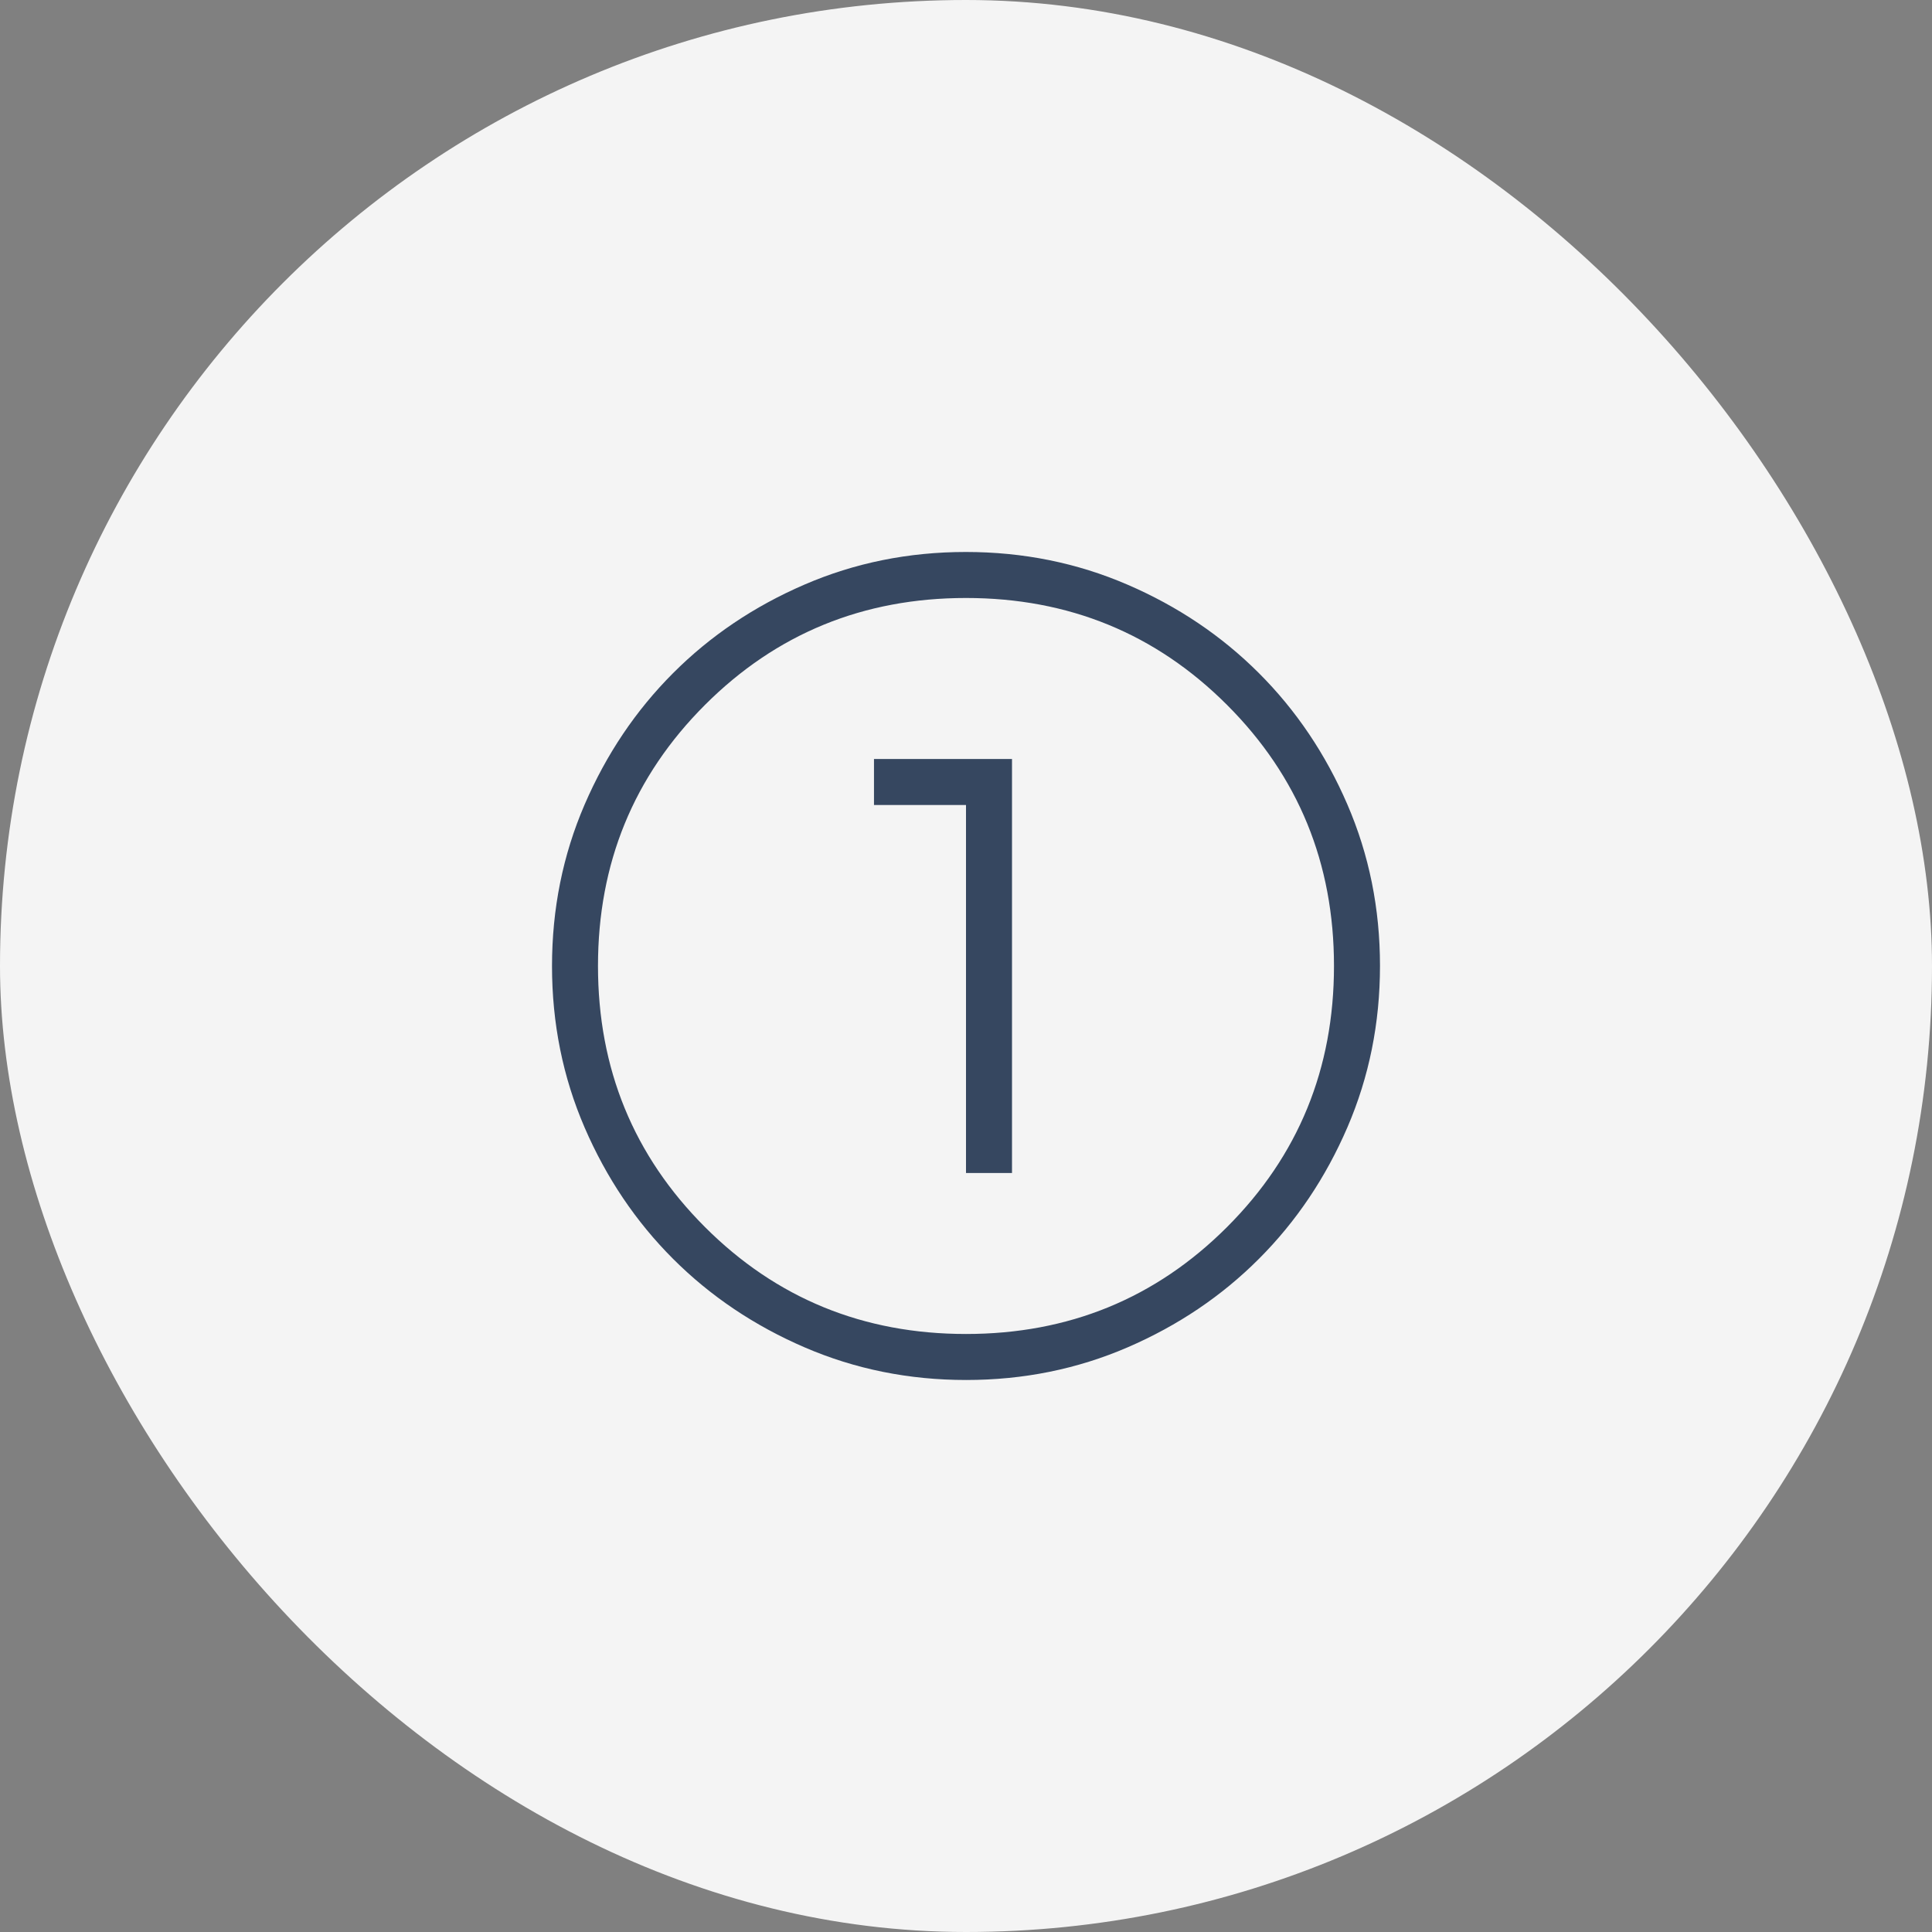 <svg xmlns="http://www.w3.org/2000/svg" width="64" height="64" viewBox="0 0 64 64" fill="none"><rect x="0" y="0" width="64" height="64" fill="#808080" stroke="none"/><rect width="64" height="64" rx="32" fill="#F4F4F4"></rect><mask id="mask0_353_40" style="mask-type:alpha" maskUnits="userSpaceOnUse" x="13" y="13" width="38" height="38"><rect x="13.714" y="13.714" width="36.571" height="36.571" fill="#D9D9D9"></rect></mask><g mask="url(#mask0_353_40)"><path d="M32.005 45.714C30.108 45.714 28.326 45.354 26.656 44.634C24.987 43.914 23.534 42.938 22.299 41.704C21.064 40.47 20.087 39.019 19.366 37.351C18.646 35.683 18.286 33.901 18.286 32.004C18.286 30.108 18.645 28.325 19.365 26.655C20.085 24.986 21.062 23.534 22.296 22.299C23.529 21.064 24.98 20.086 26.648 19.366C28.316 18.645 30.098 18.285 31.995 18.285C33.891 18.285 35.674 18.645 37.344 19.365C39.013 20.084 40.465 21.061 41.7 22.295C42.936 23.529 43.913 24.98 44.633 26.648C45.354 28.316 45.714 30.098 45.714 31.994C45.714 33.891 45.354 35.674 44.635 37.343C43.915 39.013 42.938 40.465 41.704 41.7C40.471 42.935 39.02 43.913 37.352 44.633C35.684 45.353 33.901 45.714 32.005 45.714ZM32 44.19C35.403 44.19 38.286 43.009 40.648 40.647C43.01 38.285 44.19 35.403 44.19 31.999C44.19 28.596 43.01 25.714 40.648 23.352C38.286 20.99 35.403 19.809 32 19.809C28.597 19.809 25.714 20.99 23.352 23.352C20.99 25.714 19.809 28.596 19.809 31.999C19.809 35.403 20.99 38.285 23.352 40.647C25.714 43.009 28.597 44.19 32 44.19ZM32 38.857H33.524V25.142H28.952V26.666H32V38.857Z" fill="#364760"></path></g></svg>